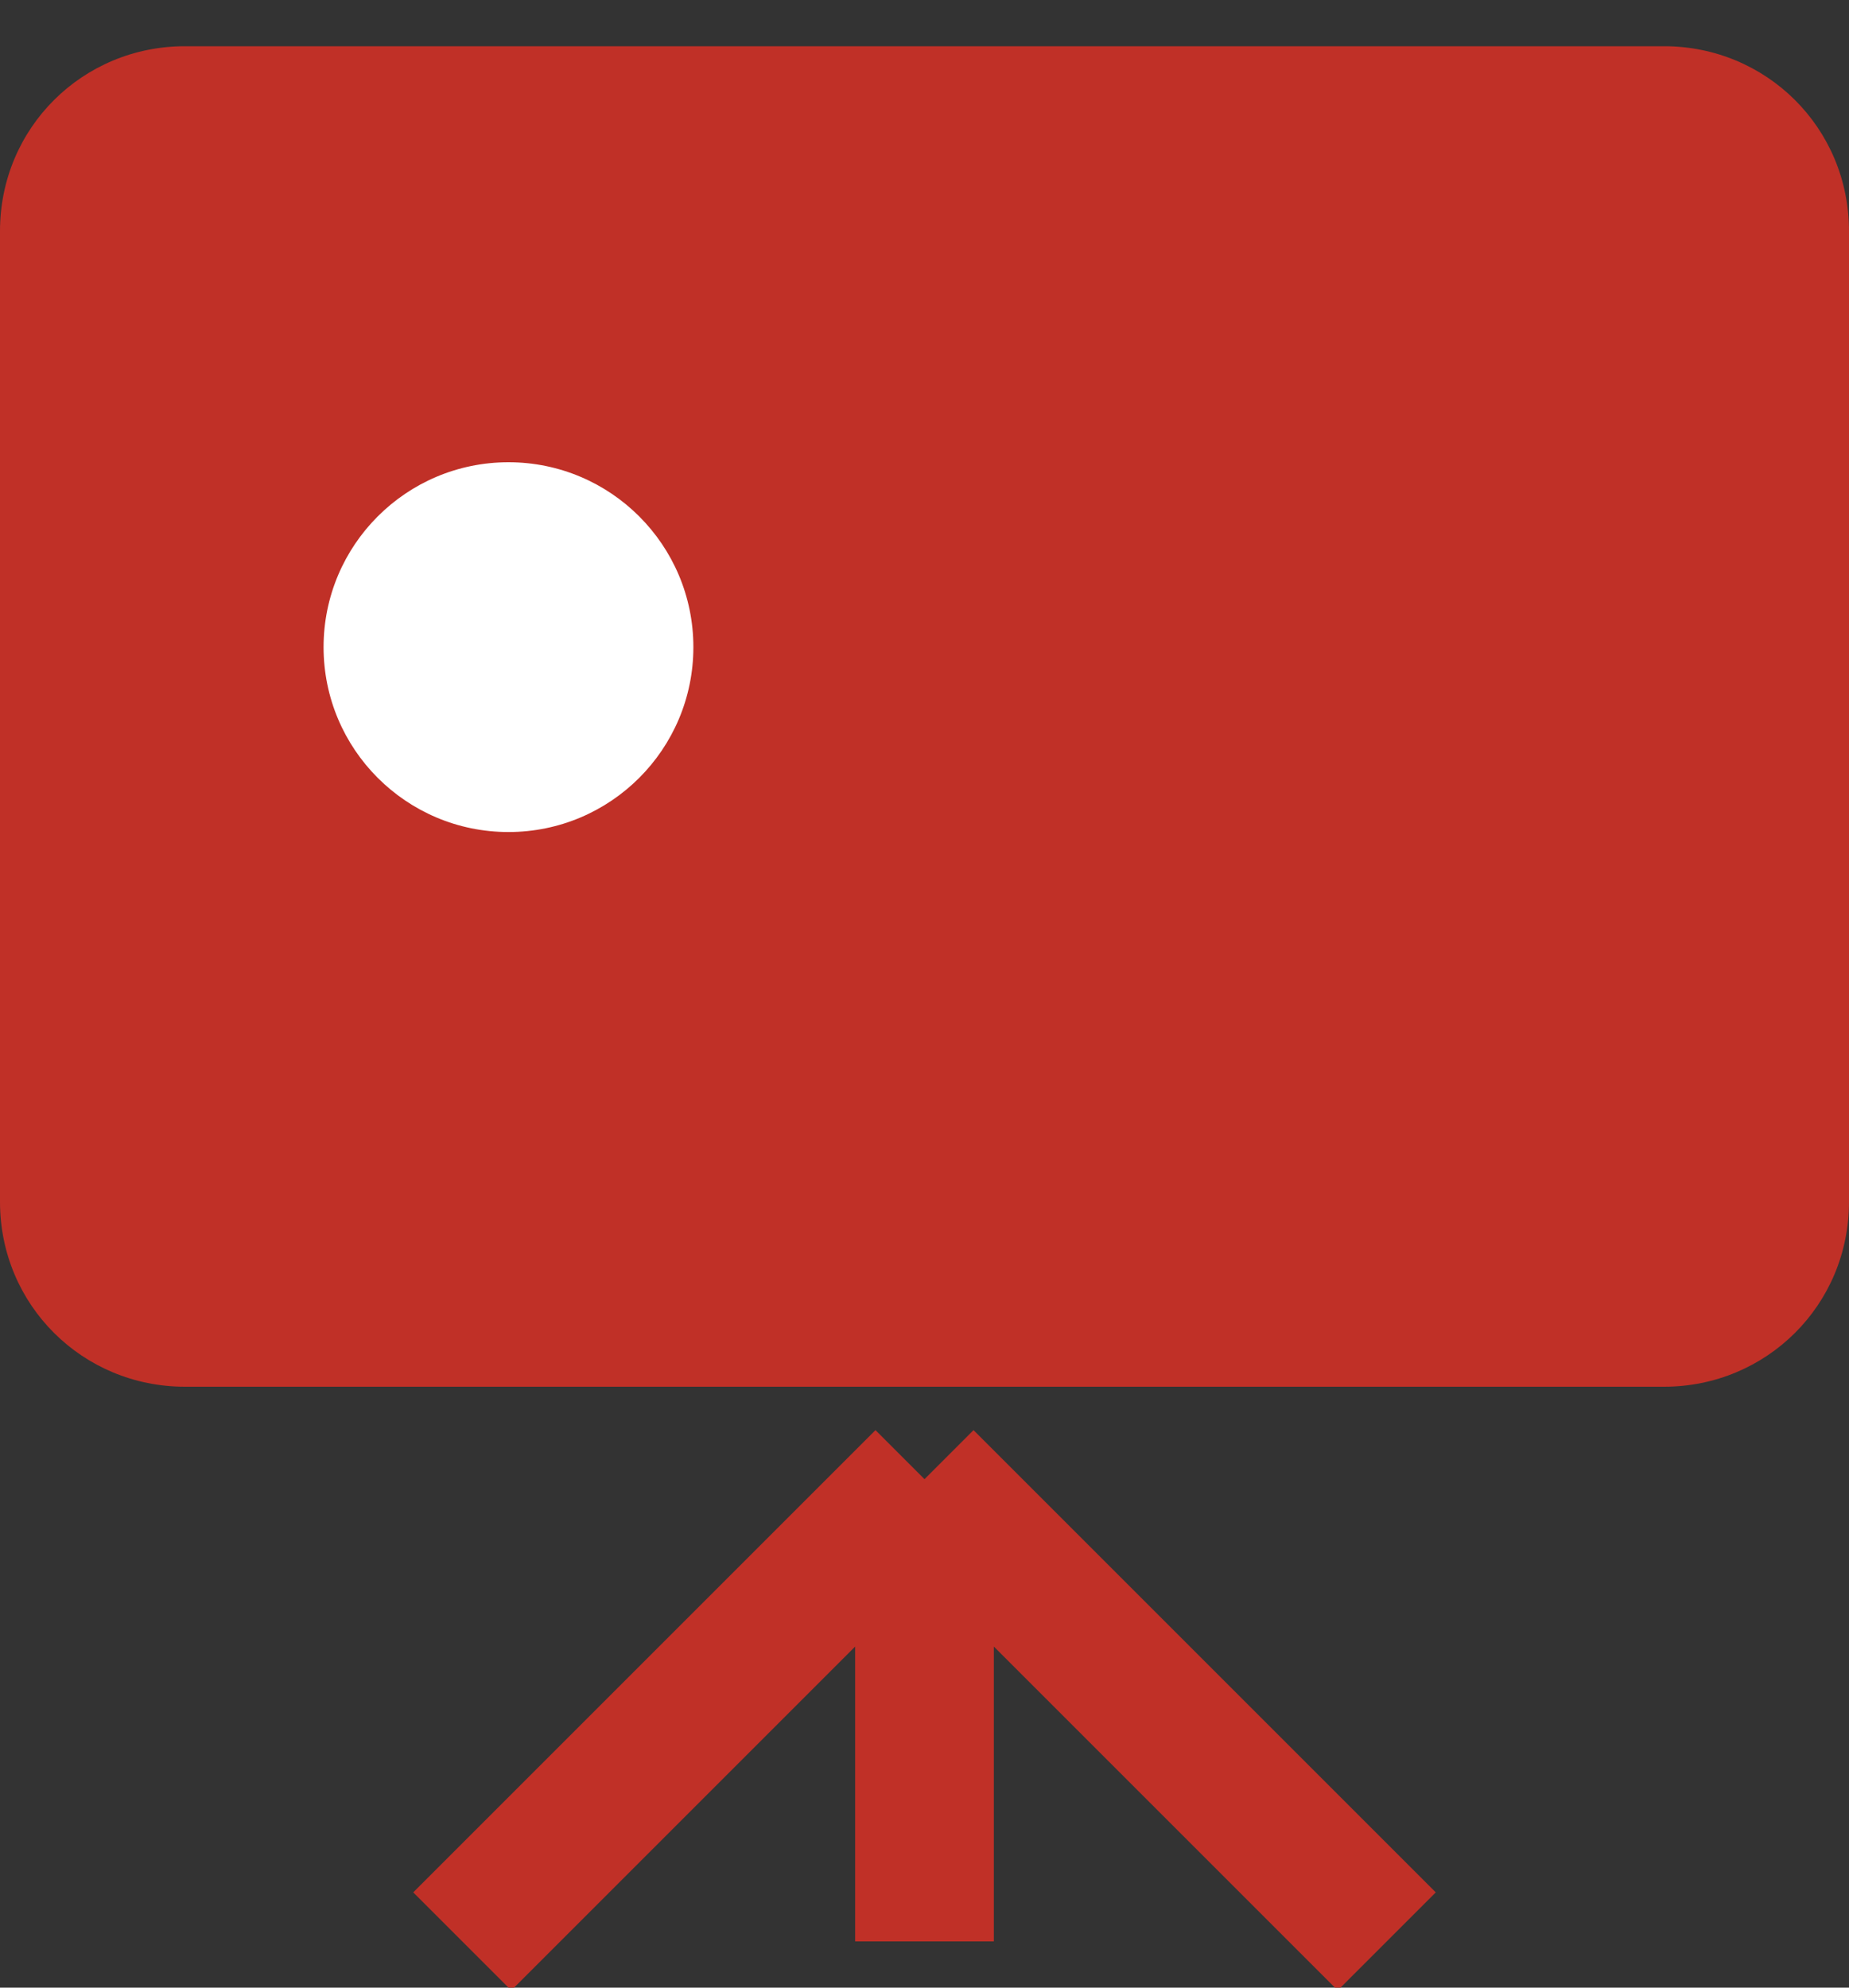 <?xml version="1.0" encoding="UTF-8"?> <svg xmlns="http://www.w3.org/2000/svg" width="40" height="43" viewBox="0 0 40 43" fill="none"><rect x="0" y="0" width="40" height="43" fill="#333333" stroke="none"/> <g clip-path="url(#clip0_1_2)"> <path d="M36 1H4C1.791 1 0 2.763 0 5V26C0 28.237 1.791 30 4 30H36C38.209 30 40 28.237 40 26V5C40 2.763 38.209 1 36 1Z" fill="#C03027"></path> <path d="M10 42L20 32M20 32L30 42M20 32V42" stroke="#C03027" stroke-width="3"></path> <path d="M11 18C13.209 18 15 16.209 15 14C15 11.791 13.209 10 11 10C8.791 10 7 11.791 7 14C7 16.209 8.791 18 11 18Z" fill="white"></path> </g> <defs> <clipPath id="clip0_1_2"> <rect width="40" height="43" fill="white"></rect> </clipPath> </defs> </svg> 